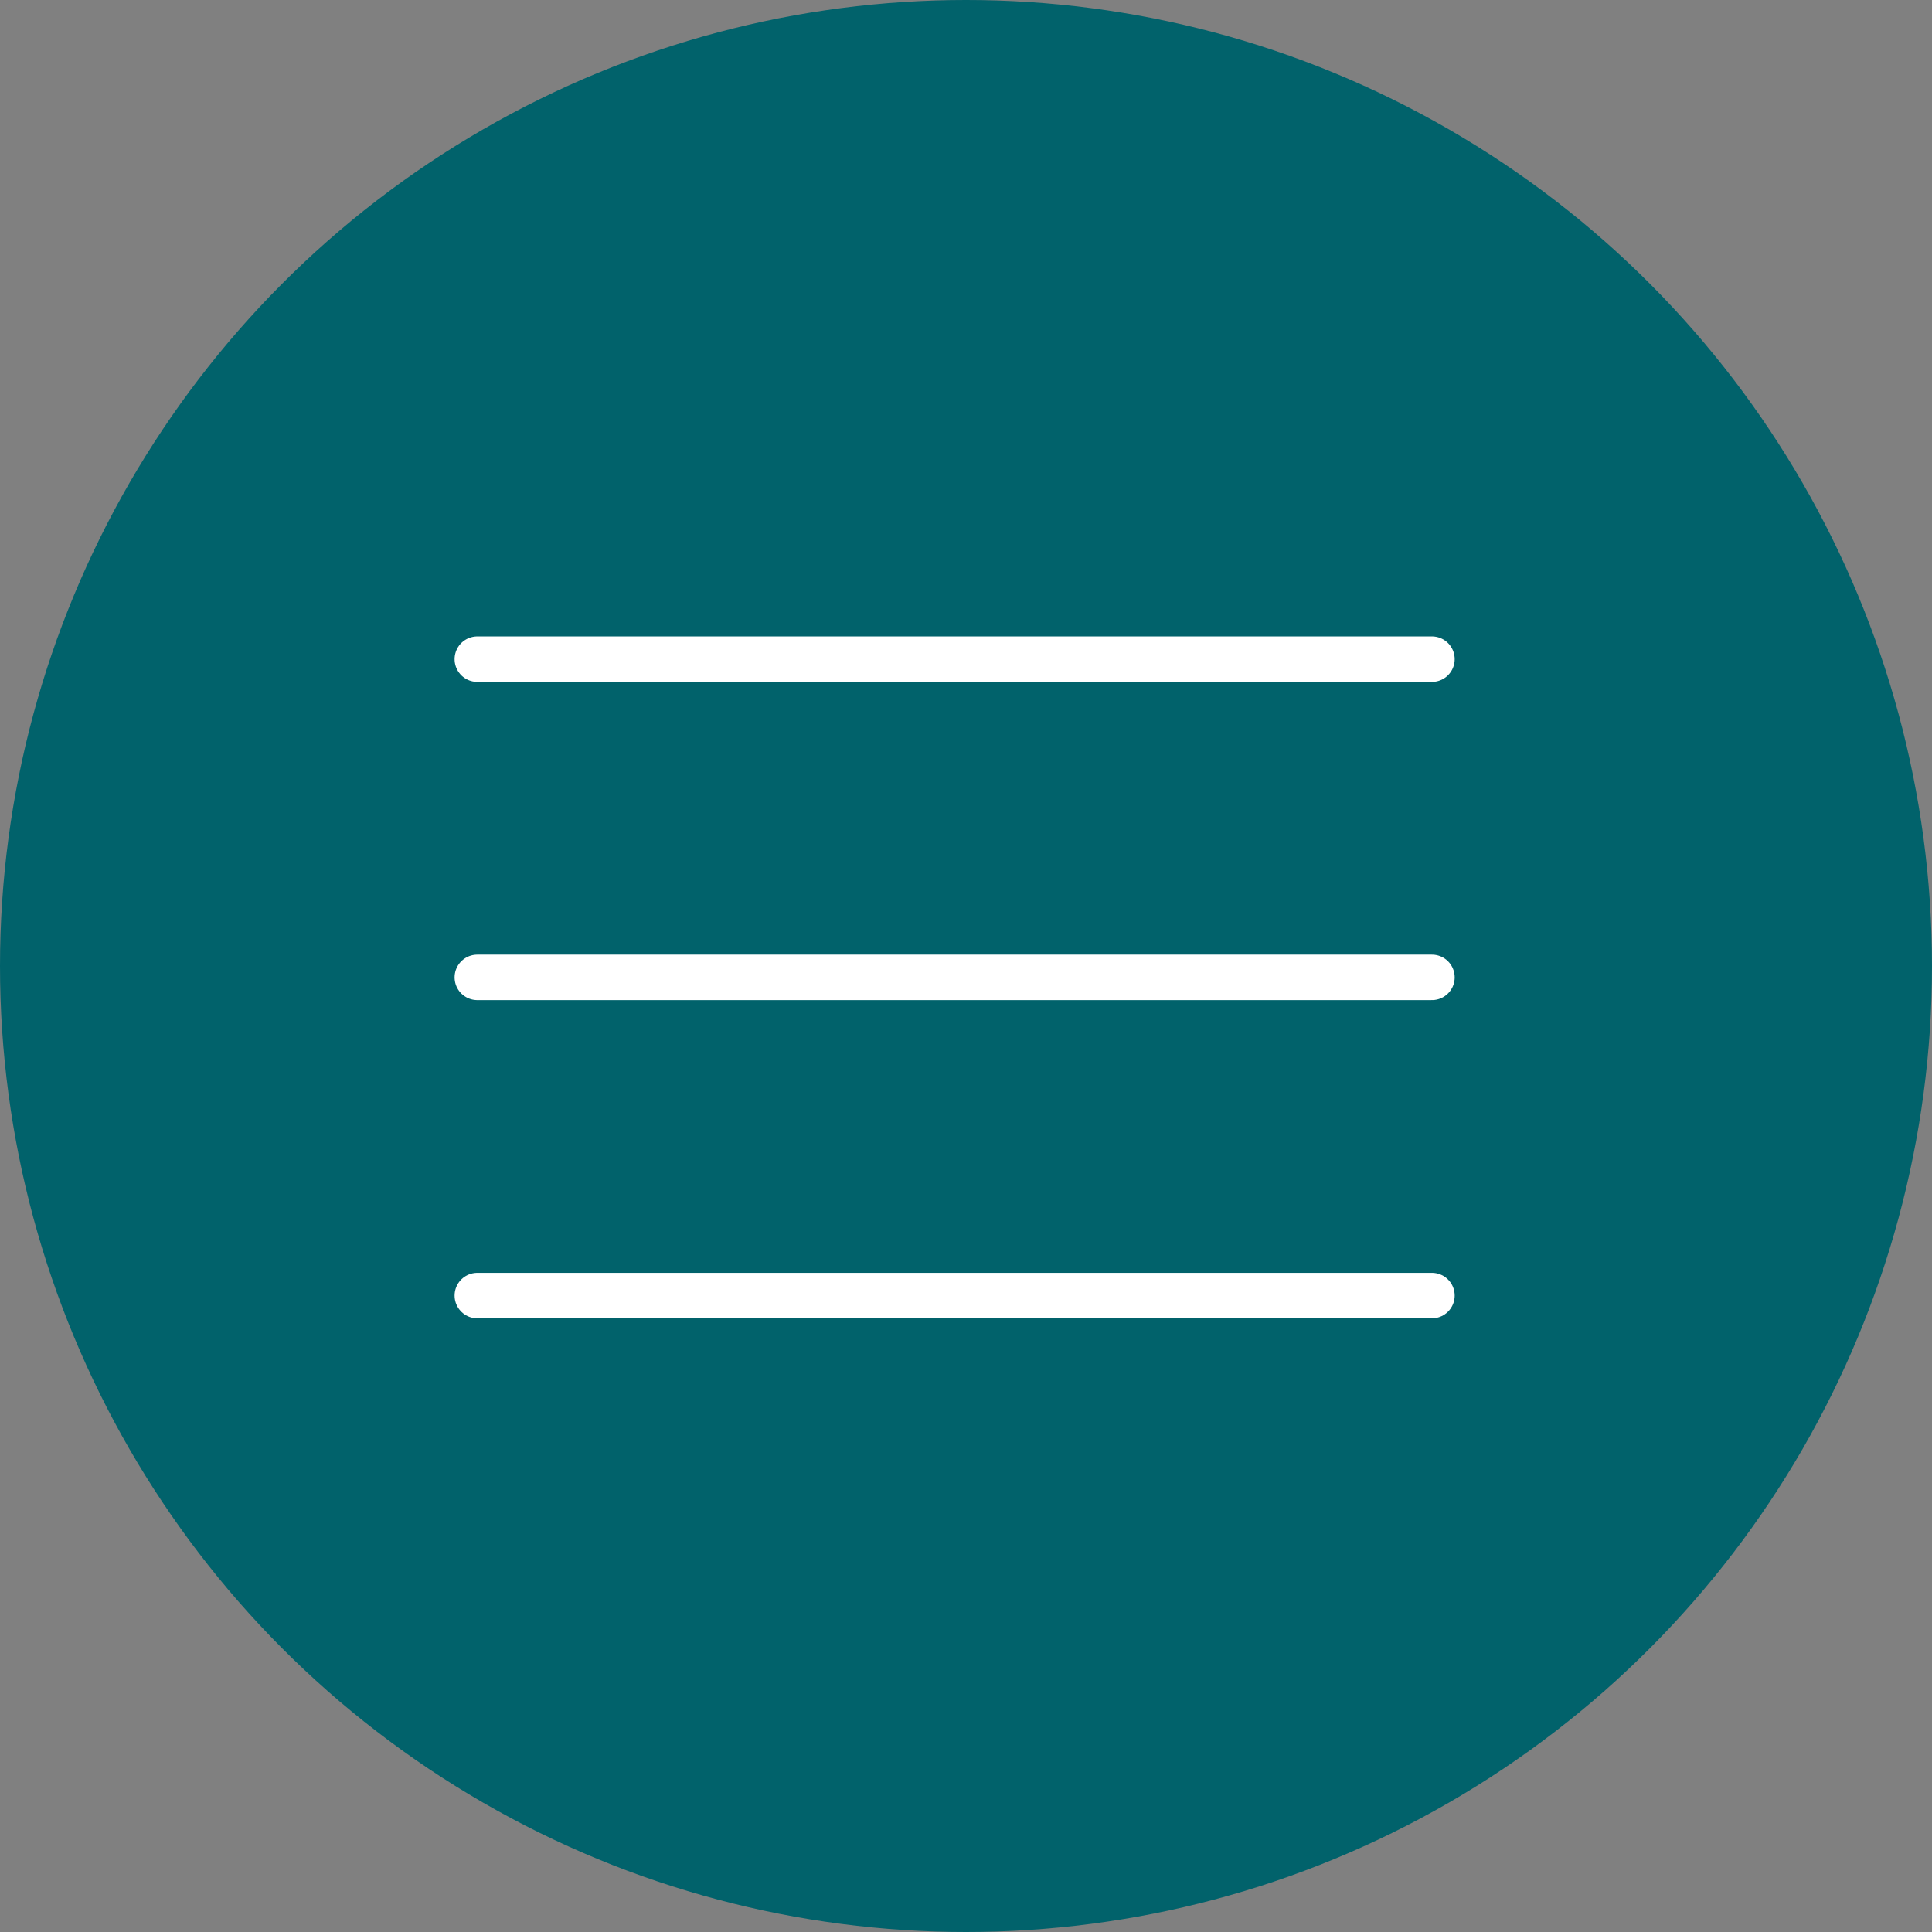 <?xml version="1.0" encoding="UTF-8"?> <svg xmlns="http://www.w3.org/2000/svg" width="85" height="85" viewBox="0 0 85 85" fill="none"><rect x="0" y="0" width="85" height="85" fill="#808080" stroke="none"/><circle cx="42.5" cy="42.5" r="42.5" fill="#01626B"></circle><path d="M21 29H63ZM21 43H63ZM21 57H63Z" fill="#01626B"></path><path d="M21 29H63M21 43H63M21 57H63" stroke="white" stroke-width="2" stroke-linecap="round" stroke-linejoin="round"></path></svg> 